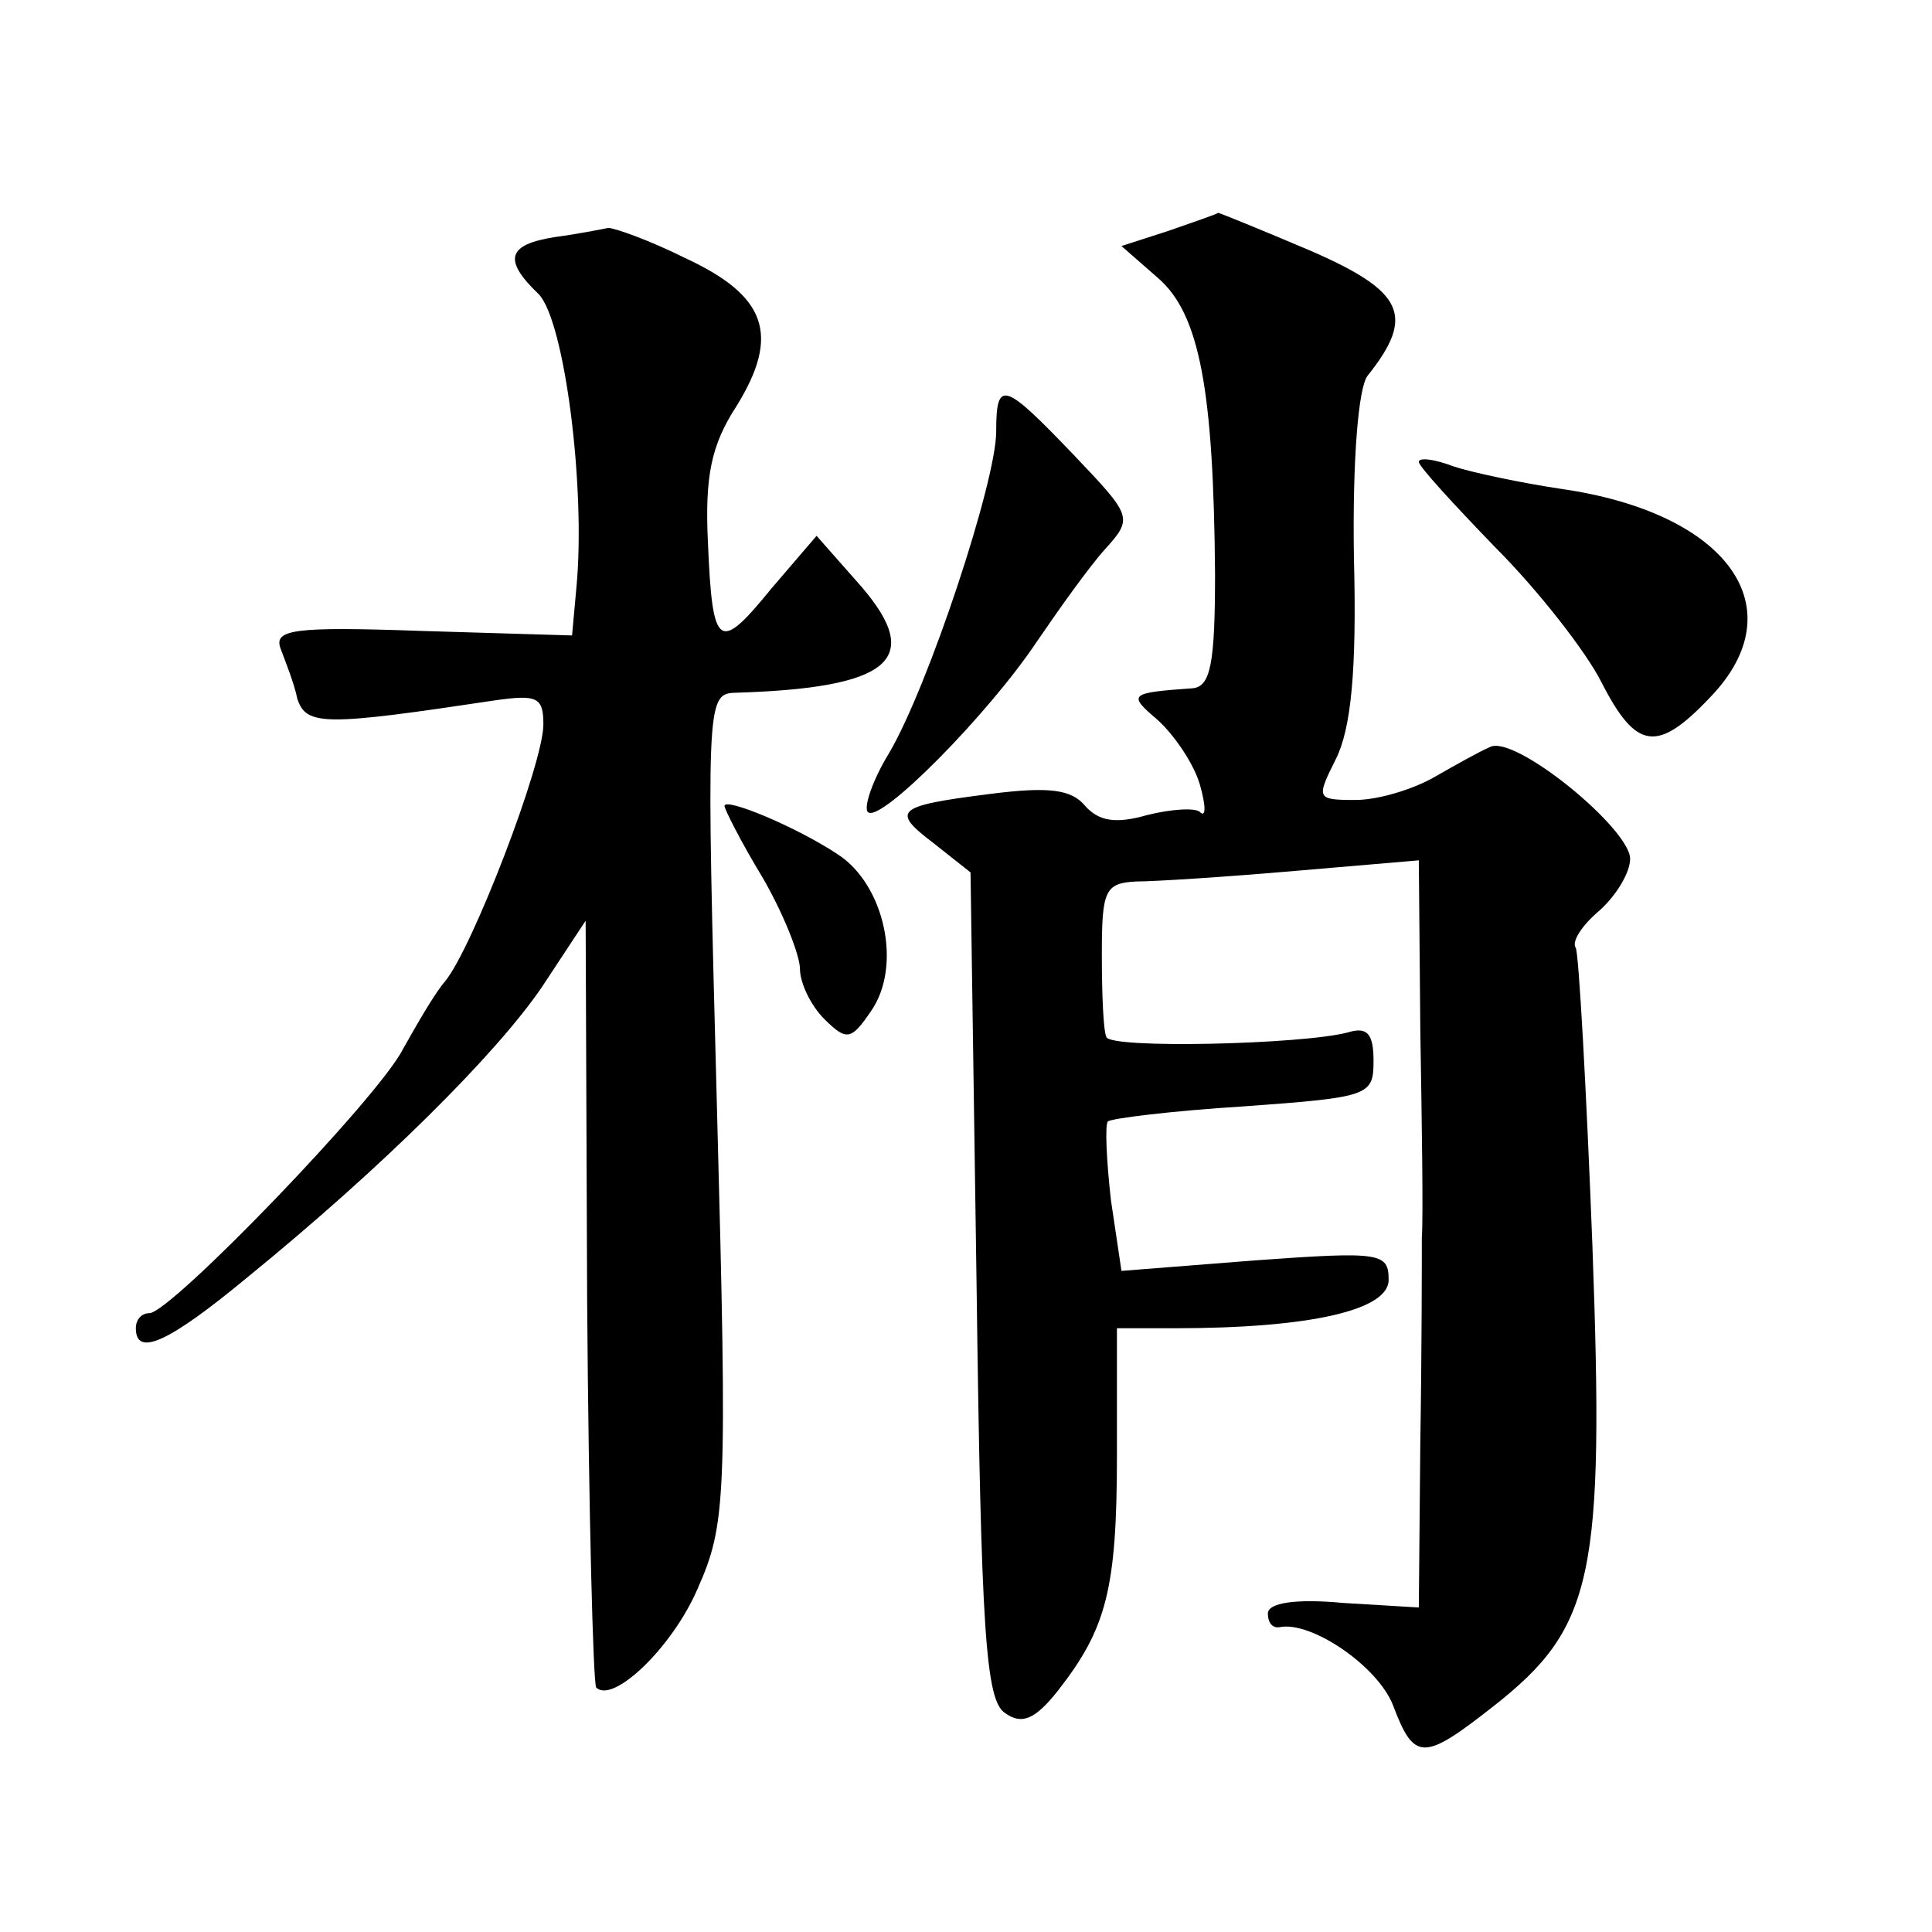 <?xml version="1.0" standalone="no"?>
<!DOCTYPE svg PUBLIC "-//W3C//DTD SVG 20010904//EN"
 "http://www.w3.org/TR/2001/REC-SVG-20010904/DTD/svg10.dtd">
<svg version="1.0" xmlns="http://www.w3.org/2000/svg"
 width="128pt" height="128pt" viewBox="0 0 128 128"
 preserveAspectRatio="xMidYMid meet">
<g transform="translate(0,128) scale(0.1,-0.1)"
fill="#0" stroke="none">
<path d="M774 1127 l-31 -10 24 -21 c28 -24 37 -75 38 -196 0 -60 -3 -75 -15 -76
-42 -3 -43 -4 -23 -21 11 -10 24 -29 28 -43 4 -14 4 -22 0 -18 -3 3 -19 2 -35 -2
-21 -6 -32 -4 -41 6 -9 11 -24 13 -63 8 -63 -8 -66 -11 -37 -33 l24 -19 4 -273
c3 -230 6 -276 19 -284 11 -8 20 -4 35 15 32 41 39 67 39 156 l0 84 38 0 c90 0
142 12 142 32 0 18 -5 19 -88 13 l-89 -7 -7 47 c-3 27 -4 50 -2 52 2 2 42 7 90
10 83 6 86 7 86 30 0 18 -4 23 -17 19 -30 -8 -158 -11 -160 -3 -2 4 -3 28 -3 55
0 42 2 47 23 48 12 0 59 3 105 7 l82 7 1 -113 c1 -61 2 -123 1 -137 0 -14 0 -74
-1 -135 l-1 -110 -50 3 c-32 3 -50 0 -50 -7 0 -6 3 -10 8 -9 21 4 65 -26 75 -52
14 -37 20 -37 67 0 66 52 73 86 65 305 -4 104 -9 193 -11 197 -3 4 4 15 16 25 11
10 20 25 20 34 0 20 -77 83 -93 74 -7 -3 -23 -12 -37 -20 -14 -8 -37 -15 -52 -15
-26 0 -26 1 -13 27 10 20 14 58 12 134 -1 65 3 112 9 120 32 40 24 56 -38 83 -33
14 -60 25 -61 25 -1 -1 -16 -6 -33 -12z M368 1123 c-32 -5 -35 -15 -11 -38 17 -18
31 -127 25 -193 l-3 -33 -100 3 c-85 3 -98 1 -93 -12 3 -8 9 -23 11 -33 6 -18 18
-18 131 -1 28 4 32 2 32 -16 0 -26 -47 -148 -65 -170 -7 -8 -19 -29 -28 -45 -16
-32 -154 -175 -168 -175 -5 0 -9 -4 -9 -10 0 -19 21 -10 73 33 91 74 166 149 196
193 l29 44 1 -252 c1 -139 4 -254 6 -256 11 -11 50 26 67 65 19 43 20 58 13 319
-7 264 -7 274 11 275 104 3 126 22 85 70 l-30 34 -30 -35 c-35 -43 -39 -40 -42
31 -2 43 2 64 19 90 29 47 20 73 -34 98 -24 12 -47 20 -51 20 -5 -1 -20 -4 -35
-6z M660 994 c0 -33 -45 -169 -71 -213 -11 -18 -17 -36 -14 -39 8 -8 80 65 112
113 15 22 35 50 45 61 19 21 18 22 -21 63 -46 48 -51 50 -51 15z M940 974 c0 -3
23 -28 51 -57 28 -28 60 -69 70 -89 23 -45 37 -47 72 -10 57 59 12 122 -98 138
-27 4 -60 11 -72 15 -13 5 -23 6 -23 3z M480 746 c0 -2 11 -24 25 -47 14 -24 25
-52 25 -61 0 -9 7 -24 16 -33 15 -15 18 -14 31 5 21 30 9 84 -22 104 -27 18 -75
38 -75 32z"/>
</g>
</svg>
